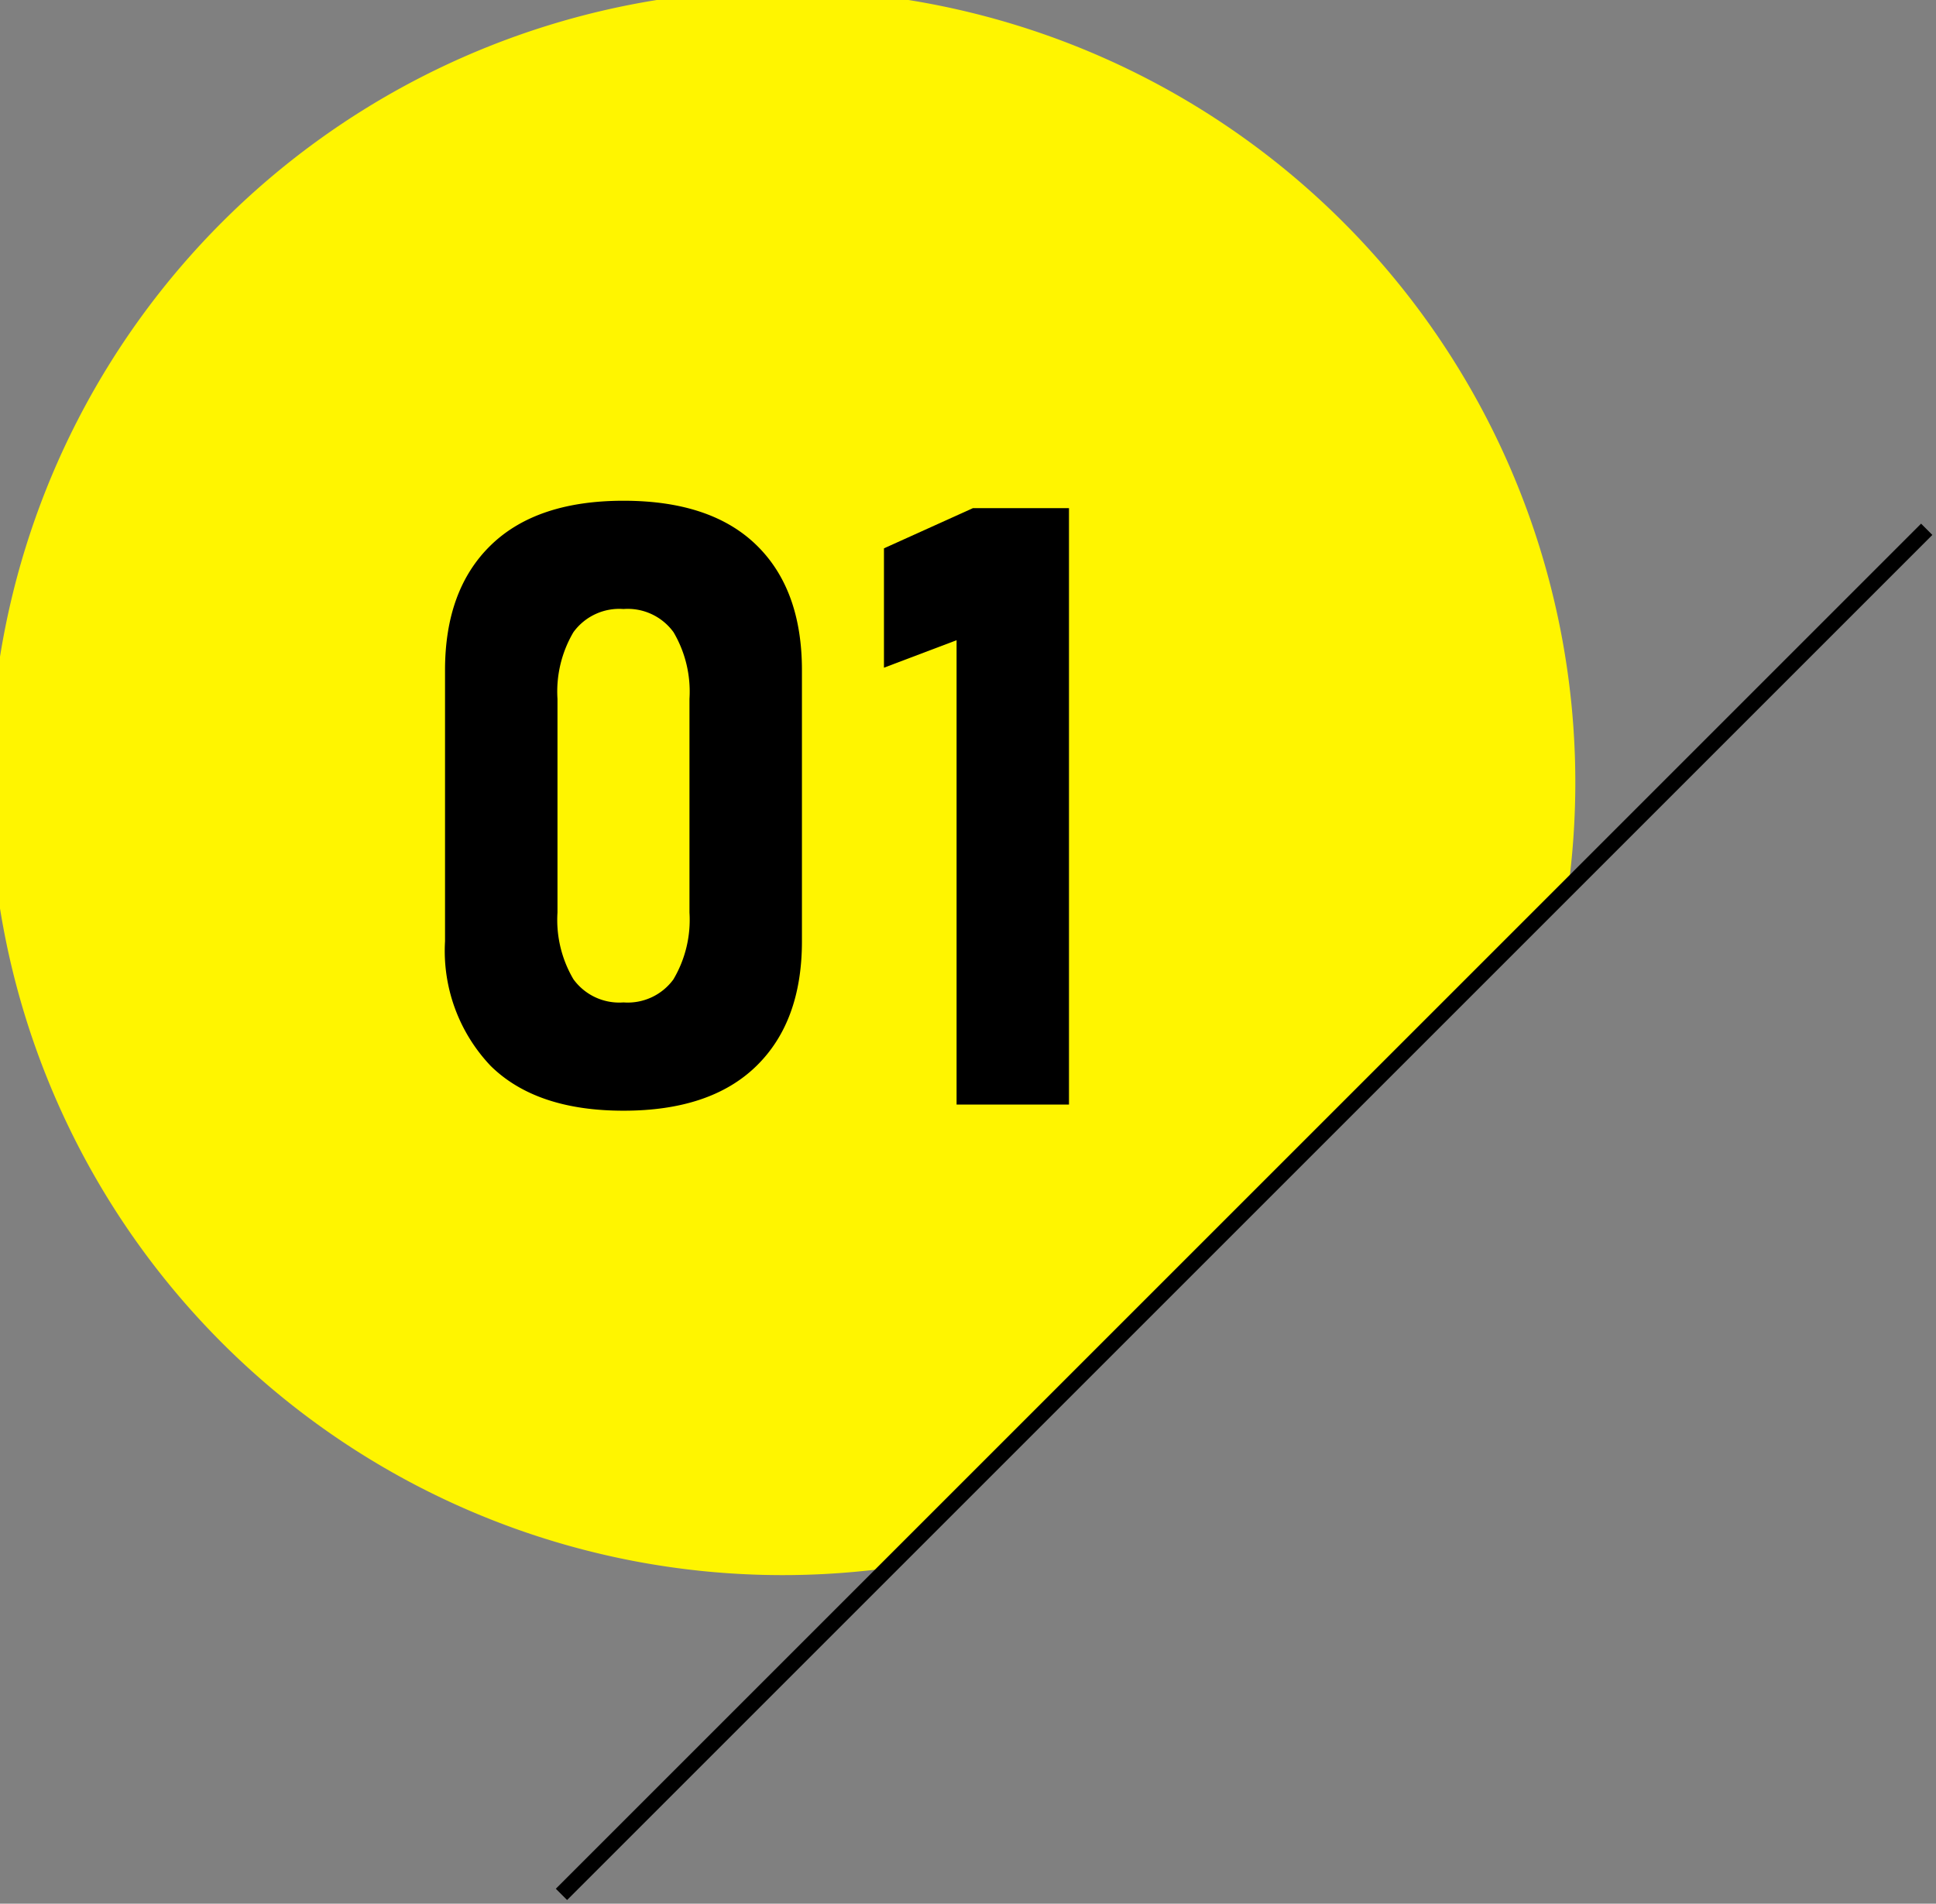 <svg id="グループ_36619" data-name="グループ 36619" xmlns="http://www.w3.org/2000/svg" xmlns:xlink="http://www.w3.org/1999/xlink" width="121.481" height="119.468" viewBox="0 0 121.481 119.468">
  <rect x="0" y="0" width="121.481" height="119.468" fill="#808080" stroke="none"/>
  <defs>
    <clipPath id="clip-path">
      <rect id="長方形_33958" data-name="長方形 33958" width="121.481" height="119.467" fill="none"/>
    </clipPath>
  </defs>
  <g id="グループ_36564" data-name="グループ 36564" transform="translate(0 0)" clip-path="url(#clip-path)">
    <path id="パス_23249" data-name="パス 23249" d="M55.492,98.438,98.438,55.491A49.74,49.74,0,1,0,55.492,98.438" transform="translate(0 0)" fill="#fff500"/>
    <path id="パス_23250" data-name="パス 23250" d="M19.807,54.535a10.478,10.478,0,0,1-2.857-7.812V29.708q0-5.046,2.87-7.839t8.328-2.794q5.481,0,8.339,2.781t2.858,7.852V46.723q0,5.046-2.872,7.839t-8.326,2.792q-5.484,0-8.341-2.819M31.288,49.1a7.331,7.331,0,0,0,1-4.183V31.508a7.335,7.335,0,0,0-1-4.183,3.551,3.551,0,0,0-3.14-1.455,3.554,3.554,0,0,0-3.142,1.455,7.335,7.335,0,0,0-1,4.183V44.92a7.331,7.331,0,0,0,1,4.183,3.55,3.55,0,0,0,3.142,1.455,3.547,3.547,0,0,0,3.14-1.455" transform="translate(10.975 12.35)"/>
    <path id="パス_23251" data-name="パス 23251" d="M45.278,56.785H38.225V27.646L33.668,29.37V21.88l5.587-2.524h6.023Z" transform="translate(21.799 12.532)"/>
    <path id="線_1564" data-name="線 1564" d="M.354,86.022l-.707-.707L85.315-.354l.707.707Z" transform="translate(35.23 33.217)"/>
  </g>
</svg>
